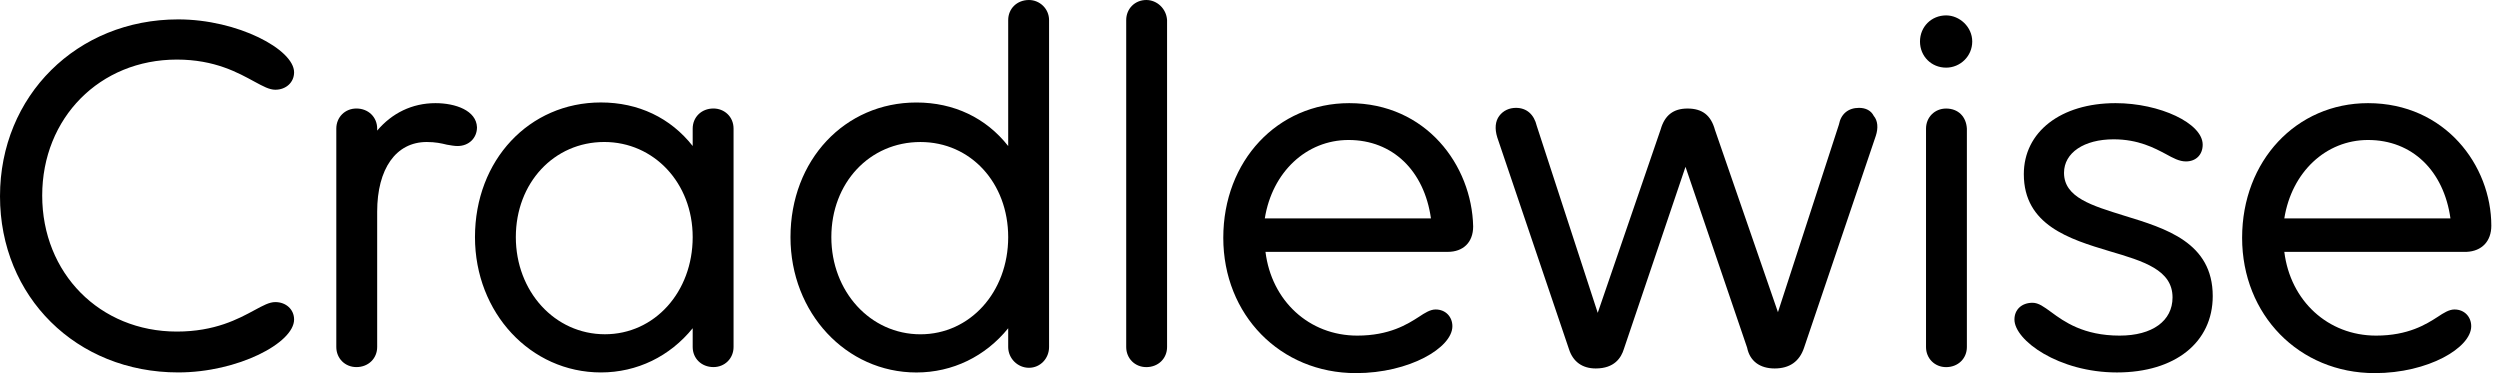 <svg width="201" height="30" viewBox="0 0 201 30" fill="none" xmlns="http://www.w3.org/2000/svg">
<path d="M14.219 4.79C17.289 4.79 19.174 5.867 20.467 6.568C21.167 6.945 21.652 7.214 22.137 7.214C22.999 7.214 23.645 6.622 23.645 5.814C23.645 3.982 19.121 1.559 14.327 1.559C6.194 1.559 0 7.699 0 15.778C0 23.857 6.14 29.943 14.327 29.943C19.121 29.943 23.645 27.573 23.645 25.688C23.645 24.88 22.999 24.288 22.137 24.288C21.652 24.288 21.167 24.557 20.467 24.934C19.174 25.634 17.289 26.658 14.219 26.658C8.025 26.658 3.393 21.972 3.393 15.724C3.393 9.476 8.025 4.79 14.219 4.79Z" fill="black"/>
<path d="M35.011 8.293C33.125 8.293 31.509 9.101 30.325 10.501V10.34C30.325 9.424 29.624 8.724 28.655 8.724C27.739 8.724 27.039 9.424 27.039 10.34L27.039 27.898C27.039 28.814 27.739 29.514 28.655 29.514C29.624 29.514 30.325 28.814 30.325 27.898L30.325 17.018C30.325 13.571 31.833 11.417 34.31 11.417C35.011 11.417 35.495 11.525 35.926 11.632C36.249 11.686 36.519 11.74 36.788 11.74C37.703 11.74 38.35 11.094 38.35 10.232C38.296 8.885 36.626 8.293 35.011 8.293Z" fill="black"/>
<path d="M57.362 8.723C56.392 8.723 55.692 9.423 55.692 10.339V11.739C53.915 9.477 51.33 8.238 48.313 8.238C42.55 8.238 38.188 12.87 38.188 19.064C38.188 25.151 42.658 29.944 48.313 29.944C51.222 29.944 53.861 28.652 55.692 26.389V27.898C55.692 28.813 56.392 29.513 57.362 29.513C58.278 29.513 58.978 28.813 58.978 27.898V10.339C58.978 9.369 58.224 8.723 57.362 8.723ZM55.692 19.064C55.692 23.481 52.622 26.874 48.636 26.874C44.597 26.874 41.473 23.427 41.473 19.064C41.473 14.702 44.543 11.416 48.583 11.416C52.568 11.416 55.692 14.702 55.692 19.064Z" fill="black"/>
<path d="M82.729 0C81.76 0 81.059 0.7 81.059 1.616V11.742C79.282 9.48 76.697 8.241 73.681 8.241C67.917 8.241 63.555 12.873 63.555 19.067C63.555 25.153 68.025 29.947 73.681 29.947C76.589 29.947 79.228 28.654 81.059 26.392V27.9C81.059 28.816 81.814 29.57 82.729 29.57C83.645 29.57 84.345 28.816 84.345 27.9V1.616C84.345 0.7 83.591 0 82.729 0ZM81.059 19.067C81.059 23.483 77.989 26.877 74.004 26.877C69.964 26.877 66.84 23.43 66.84 19.067C66.84 14.704 69.91 11.418 74.004 11.418C78.043 11.418 81.059 14.704 81.059 19.067Z" fill="black"/>
<path d="M92.163 0C91.247 0 90.547 0.7 90.547 1.616V27.9C90.547 28.816 91.247 29.516 92.163 29.516C93.132 29.516 93.832 28.816 93.832 27.9V1.616C93.778 0.7 93.025 0 92.163 0Z" fill="black"/>
<path d="M108.477 8.293C102.714 8.293 98.352 12.925 98.352 19.119C98.352 25.313 102.93 29.999 109.016 29.999C113.325 29.999 116.772 27.952 116.772 26.229C116.772 25.475 116.233 24.882 115.425 24.882C114.995 24.882 114.564 25.151 114.079 25.475C113.163 26.067 111.709 26.983 109.124 26.983C105.246 26.983 102.23 24.182 101.745 20.25L116.395 20.25C117.634 20.25 118.442 19.496 118.442 18.203C118.334 13.302 114.671 8.293 108.477 8.293ZM115.048 17.557L101.691 17.557C102.283 13.841 105.03 11.255 108.424 11.255C111.978 11.255 114.51 13.733 115.048 17.557Z" fill="black"/>
<path d="M149.464 8.672C148.602 8.672 148.01 9.157 147.848 10.018L142.947 25.099L137.884 10.449C137.561 9.264 136.861 8.726 135.676 8.726C134.545 8.726 133.845 9.264 133.521 10.395L128.458 25.153L123.557 10.126C123.342 9.21 122.749 8.672 121.887 8.672C121.349 8.672 120.864 8.887 120.541 9.318C120.218 9.749 120.164 10.342 120.379 11.042L126.142 28.062C126.466 29.085 127.22 29.624 128.297 29.624C129.805 29.624 130.344 28.762 130.559 28.062L135.514 13.412L140.469 27.954C140.685 29.031 141.493 29.624 142.678 29.624C143.863 29.624 144.671 29.085 145.048 27.954L150.811 10.934C151.026 10.288 150.972 9.695 150.649 9.318C150.434 8.887 150.003 8.672 149.464 8.672Z" fill="black"/>
<path d="M156.468 1.238C155.283 1.238 154.367 2.154 154.367 3.339C154.367 4.524 155.283 5.439 156.468 5.439C157.599 5.439 158.568 4.524 158.568 3.339C158.568 2.154 157.545 1.238 156.468 1.238Z" fill="black"/>
<path d="M156.467 8.727C155.552 8.727 154.852 9.427 154.852 10.342V27.901C154.852 28.817 155.552 29.517 156.467 29.517C157.437 29.517 158.137 28.817 158.137 27.901V10.342C158.083 9.373 157.437 8.727 156.467 8.727Z" fill="black"/>
<path d="M170.794 17.342C168.209 16.534 165.947 15.887 165.947 13.895C165.947 12.279 167.562 11.201 169.932 11.201C171.925 11.201 173.218 11.902 174.134 12.386C174.726 12.71 175.211 12.979 175.749 12.979C176.557 12.979 177.096 12.44 177.096 11.632C177.096 9.909 173.649 8.293 170.094 8.293C165.677 8.293 162.715 10.609 162.715 14.002C162.715 18.096 166.378 19.227 169.609 20.196C172.356 21.004 174.672 21.704 174.672 23.913C174.672 25.798 173.056 26.983 170.417 26.983C167.509 26.983 165.947 25.852 164.923 25.098C164.331 24.667 163.9 24.343 163.415 24.343C162.553 24.343 161.961 24.882 161.961 25.69C161.961 27.36 165.516 29.945 170.202 29.945C174.888 29.945 177.904 27.521 177.904 23.805C177.904 19.496 174.134 18.365 170.794 17.342Z" fill="black"/>
<path d="M200.302 18.149C200.302 13.302 196.586 8.293 190.391 8.293C184.628 8.293 180.266 12.925 180.266 19.119C180.266 25.313 184.844 29.999 190.93 29.999C195.239 29.999 198.686 27.952 198.686 26.229C198.686 25.475 198.147 24.882 197.34 24.882C196.909 24.882 196.478 25.151 195.993 25.475C195.077 26.067 193.623 26.983 191.038 26.983C187.16 26.983 184.144 24.182 183.659 20.25L198.309 20.25C199.548 20.196 200.302 19.388 200.302 18.149ZM197.016 17.557L183.659 17.557C184.251 13.841 186.998 11.255 190.391 11.255C193.946 11.255 196.478 13.733 197.016 17.557Z" fill="black"/>
</svg>
